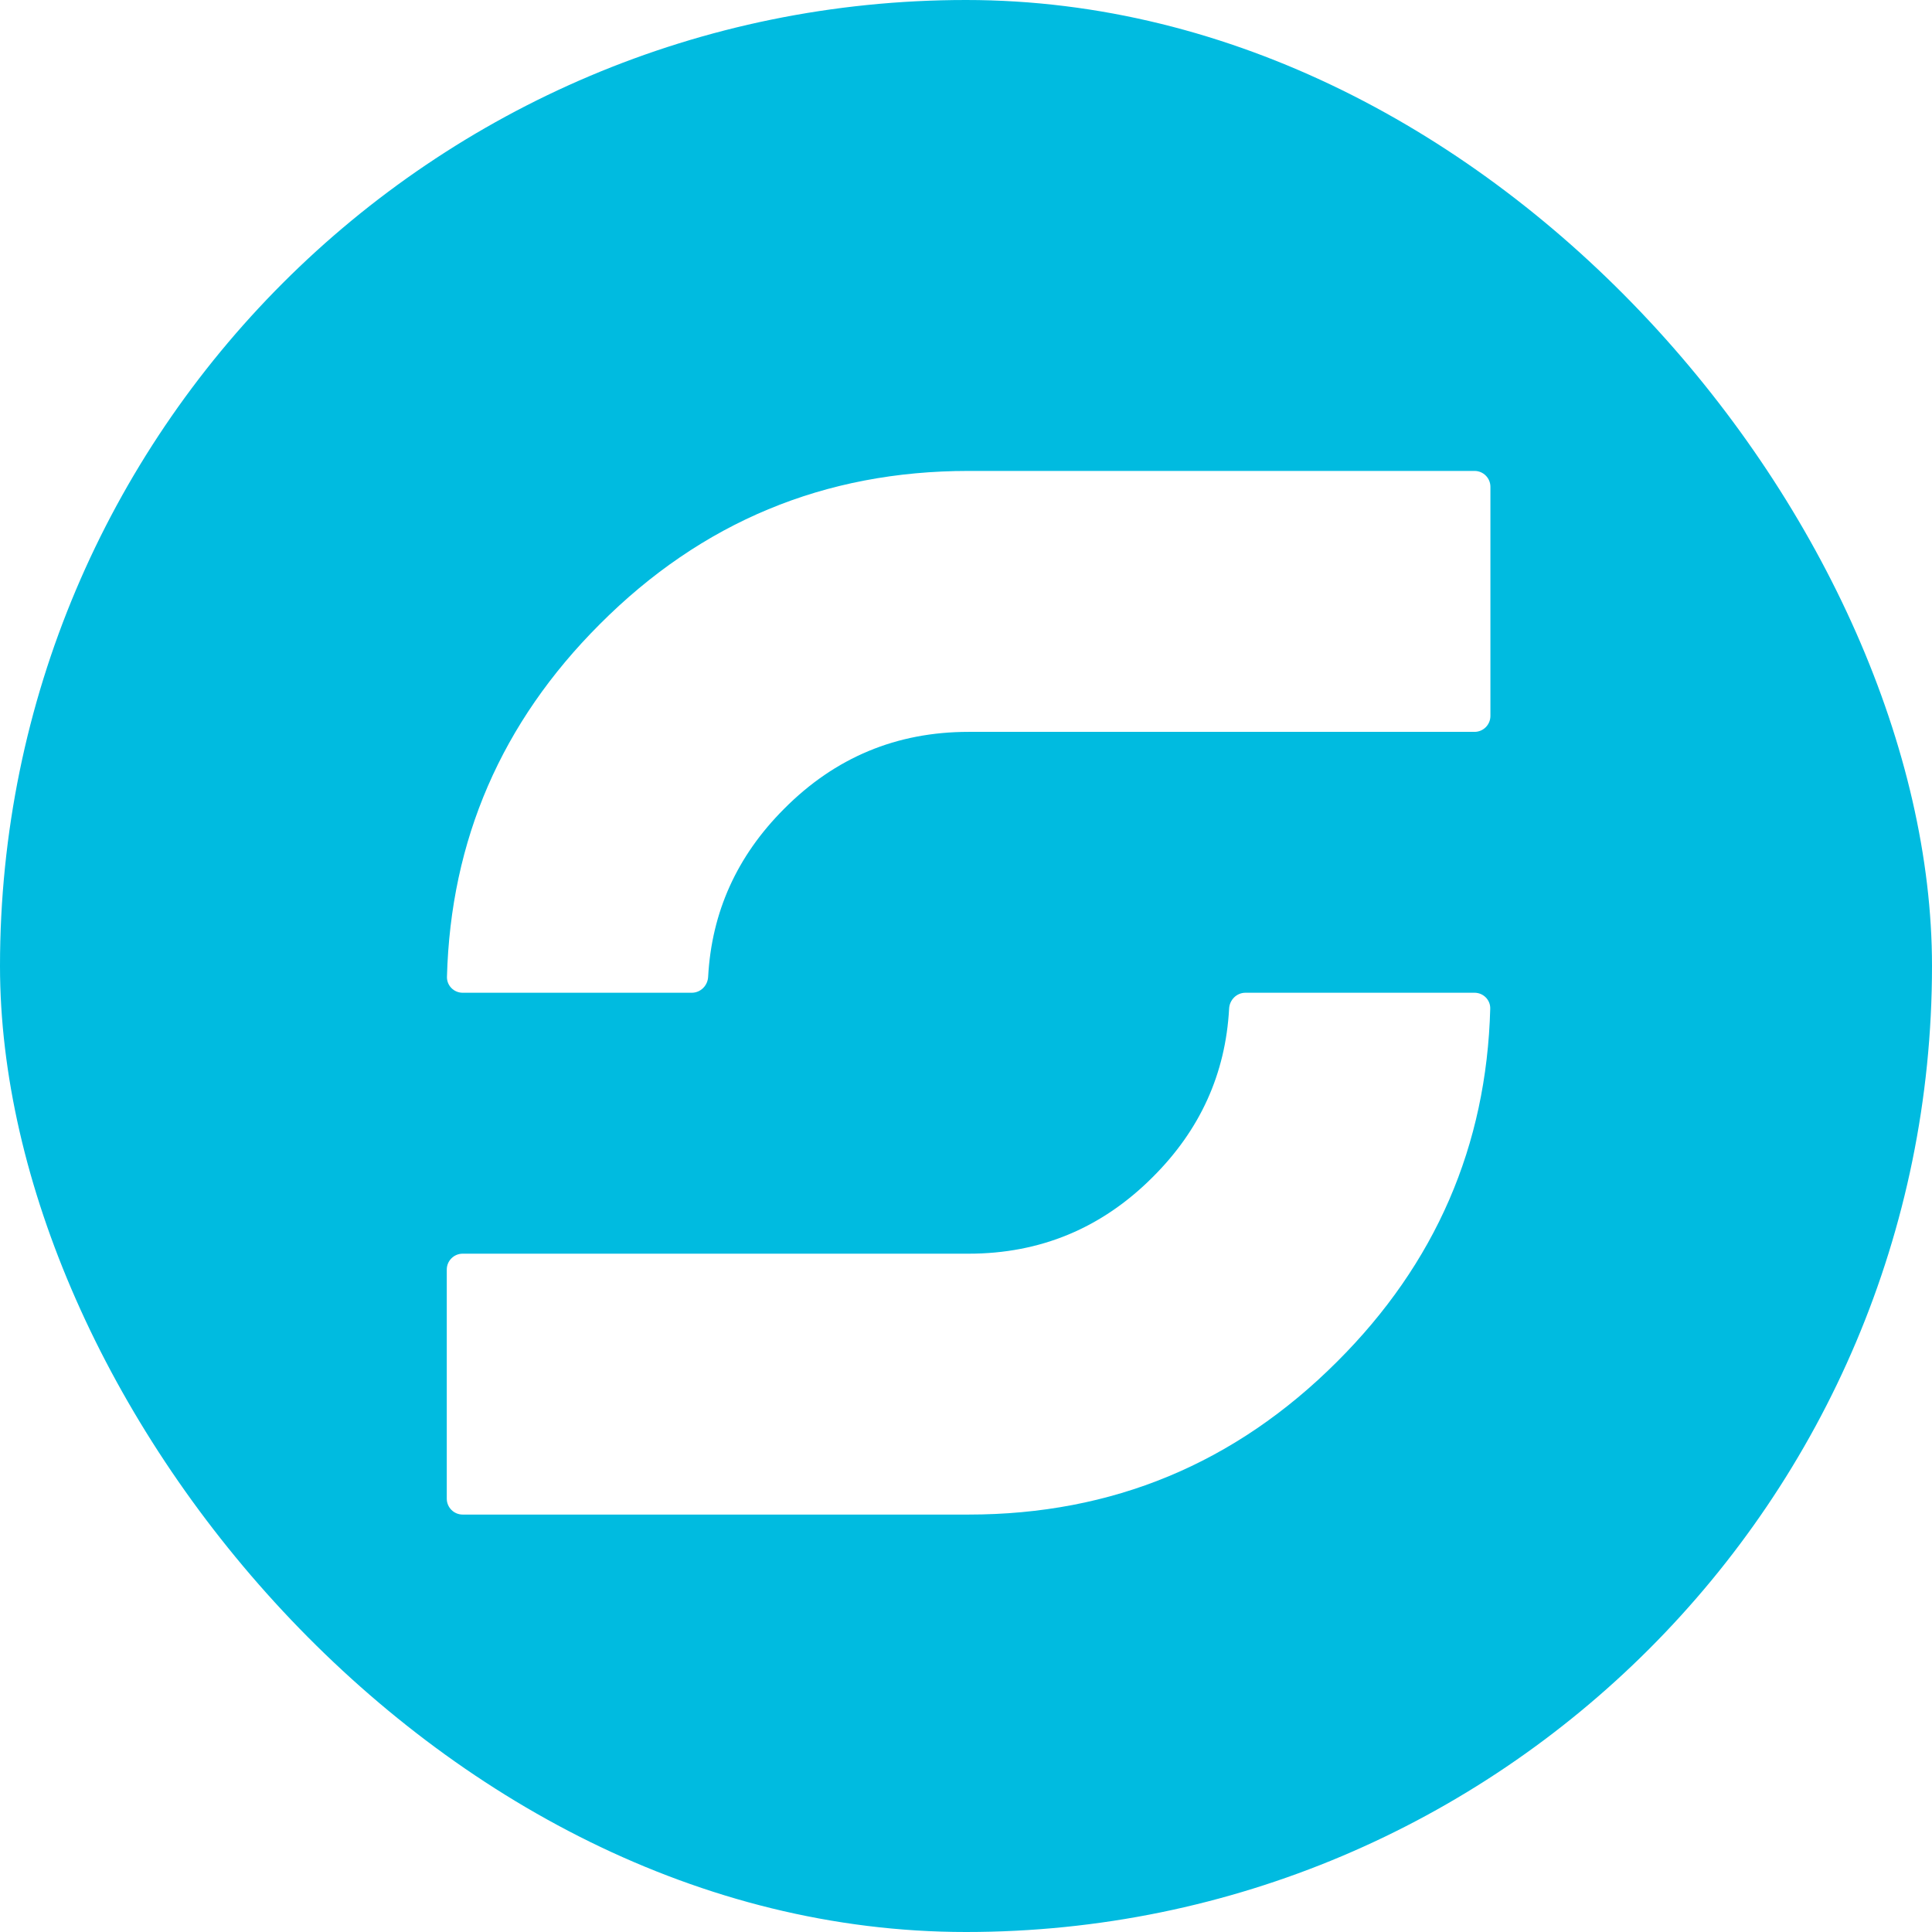 <svg width="32" height="32" viewBox="0 0 32 32" fill="none" xmlns="http://www.w3.org/2000/svg">
<g clip-path="url(#clip0_89_72)">
<path d="M32.129 -0.5C32.776 -0.5 33.3 0.024 33.3 0.671V31.329C33.3 31.976 32.776 32.5 32.129 32.5H-0.029C-0.676 32.5 -1.2 31.976 -1.2 31.329V0.671C-1.2 0.024 -0.676 -0.5 -0.029 -0.5H32.129Z" fill="#00BBE0"/>
<g filter="url(#filter0_i_89_72)">
<path d="M7.663 24.686C7.518 24.686 7.4 24.568 7.4 24.423V20.628C7.4 20.483 7.518 20.365 7.663 20.365H16.043C17.23 20.365 18.246 19.943 19.09 19.099C19.877 18.317 20.299 17.387 20.358 16.306C20.365 16.161 20.483 16.043 20.628 16.043H24.423C24.568 16.043 24.687 16.161 24.683 16.307C24.622 18.579 23.777 20.528 22.146 22.154C20.457 23.842 18.423 24.686 16.043 24.686H7.663ZM7.663 16.043C7.518 16.043 7.4 15.925 7.403 15.78C7.464 13.512 8.307 11.566 9.932 9.941C11.62 8.247 13.657 7.4 16.043 7.4H24.423C24.568 7.4 24.686 7.518 24.686 7.663V11.458C24.686 11.604 24.568 11.722 24.423 11.722H16.043C14.85 11.722 13.832 12.146 12.988 12.996C12.207 13.777 11.787 14.705 11.729 15.78C11.721 15.925 11.604 16.043 11.458 16.043H7.663Z" fill="white"/>
</g>
</g>
<defs>
<filter id="filter0_i_89_72" x="7.4" y="7.4" width="17.286" height="17.686" filterUnits="userSpaceOnUse" color-interpolation-filters="sRGB">
<feFlood flood-opacity="0" result="BackgroundImageFix"/>
<feBlend mode="normal" in="SourceGraphic" in2="BackgroundImageFix" result="shape"/>
<feColorMatrix in="SourceAlpha" type="matrix" values="0 0 0 0 0 0 0 0 0 0 0 0 0 0 0 0 0 0 127 0" result="hardAlpha"/>
<feOffset dy="0.4"/>
<feGaussianBlur stdDeviation="0.475"/>
<feComposite in2="hardAlpha" operator="arithmetic" k2="-1" k3="1"/>
<feColorMatrix type="matrix" values="0 0 0 0 0 0 0 0 0 0 0 0 0 0 0 0 0 0 0.13 0"/>
<feBlend mode="normal" in2="shape" result="effect1_innerShadow_89_72"/>
</filter>
<clipPath id="clip0_89_72">
<rect width="32" height="32" rx="16" fill="white"/>
</clipPath>
</defs>
</svg>
